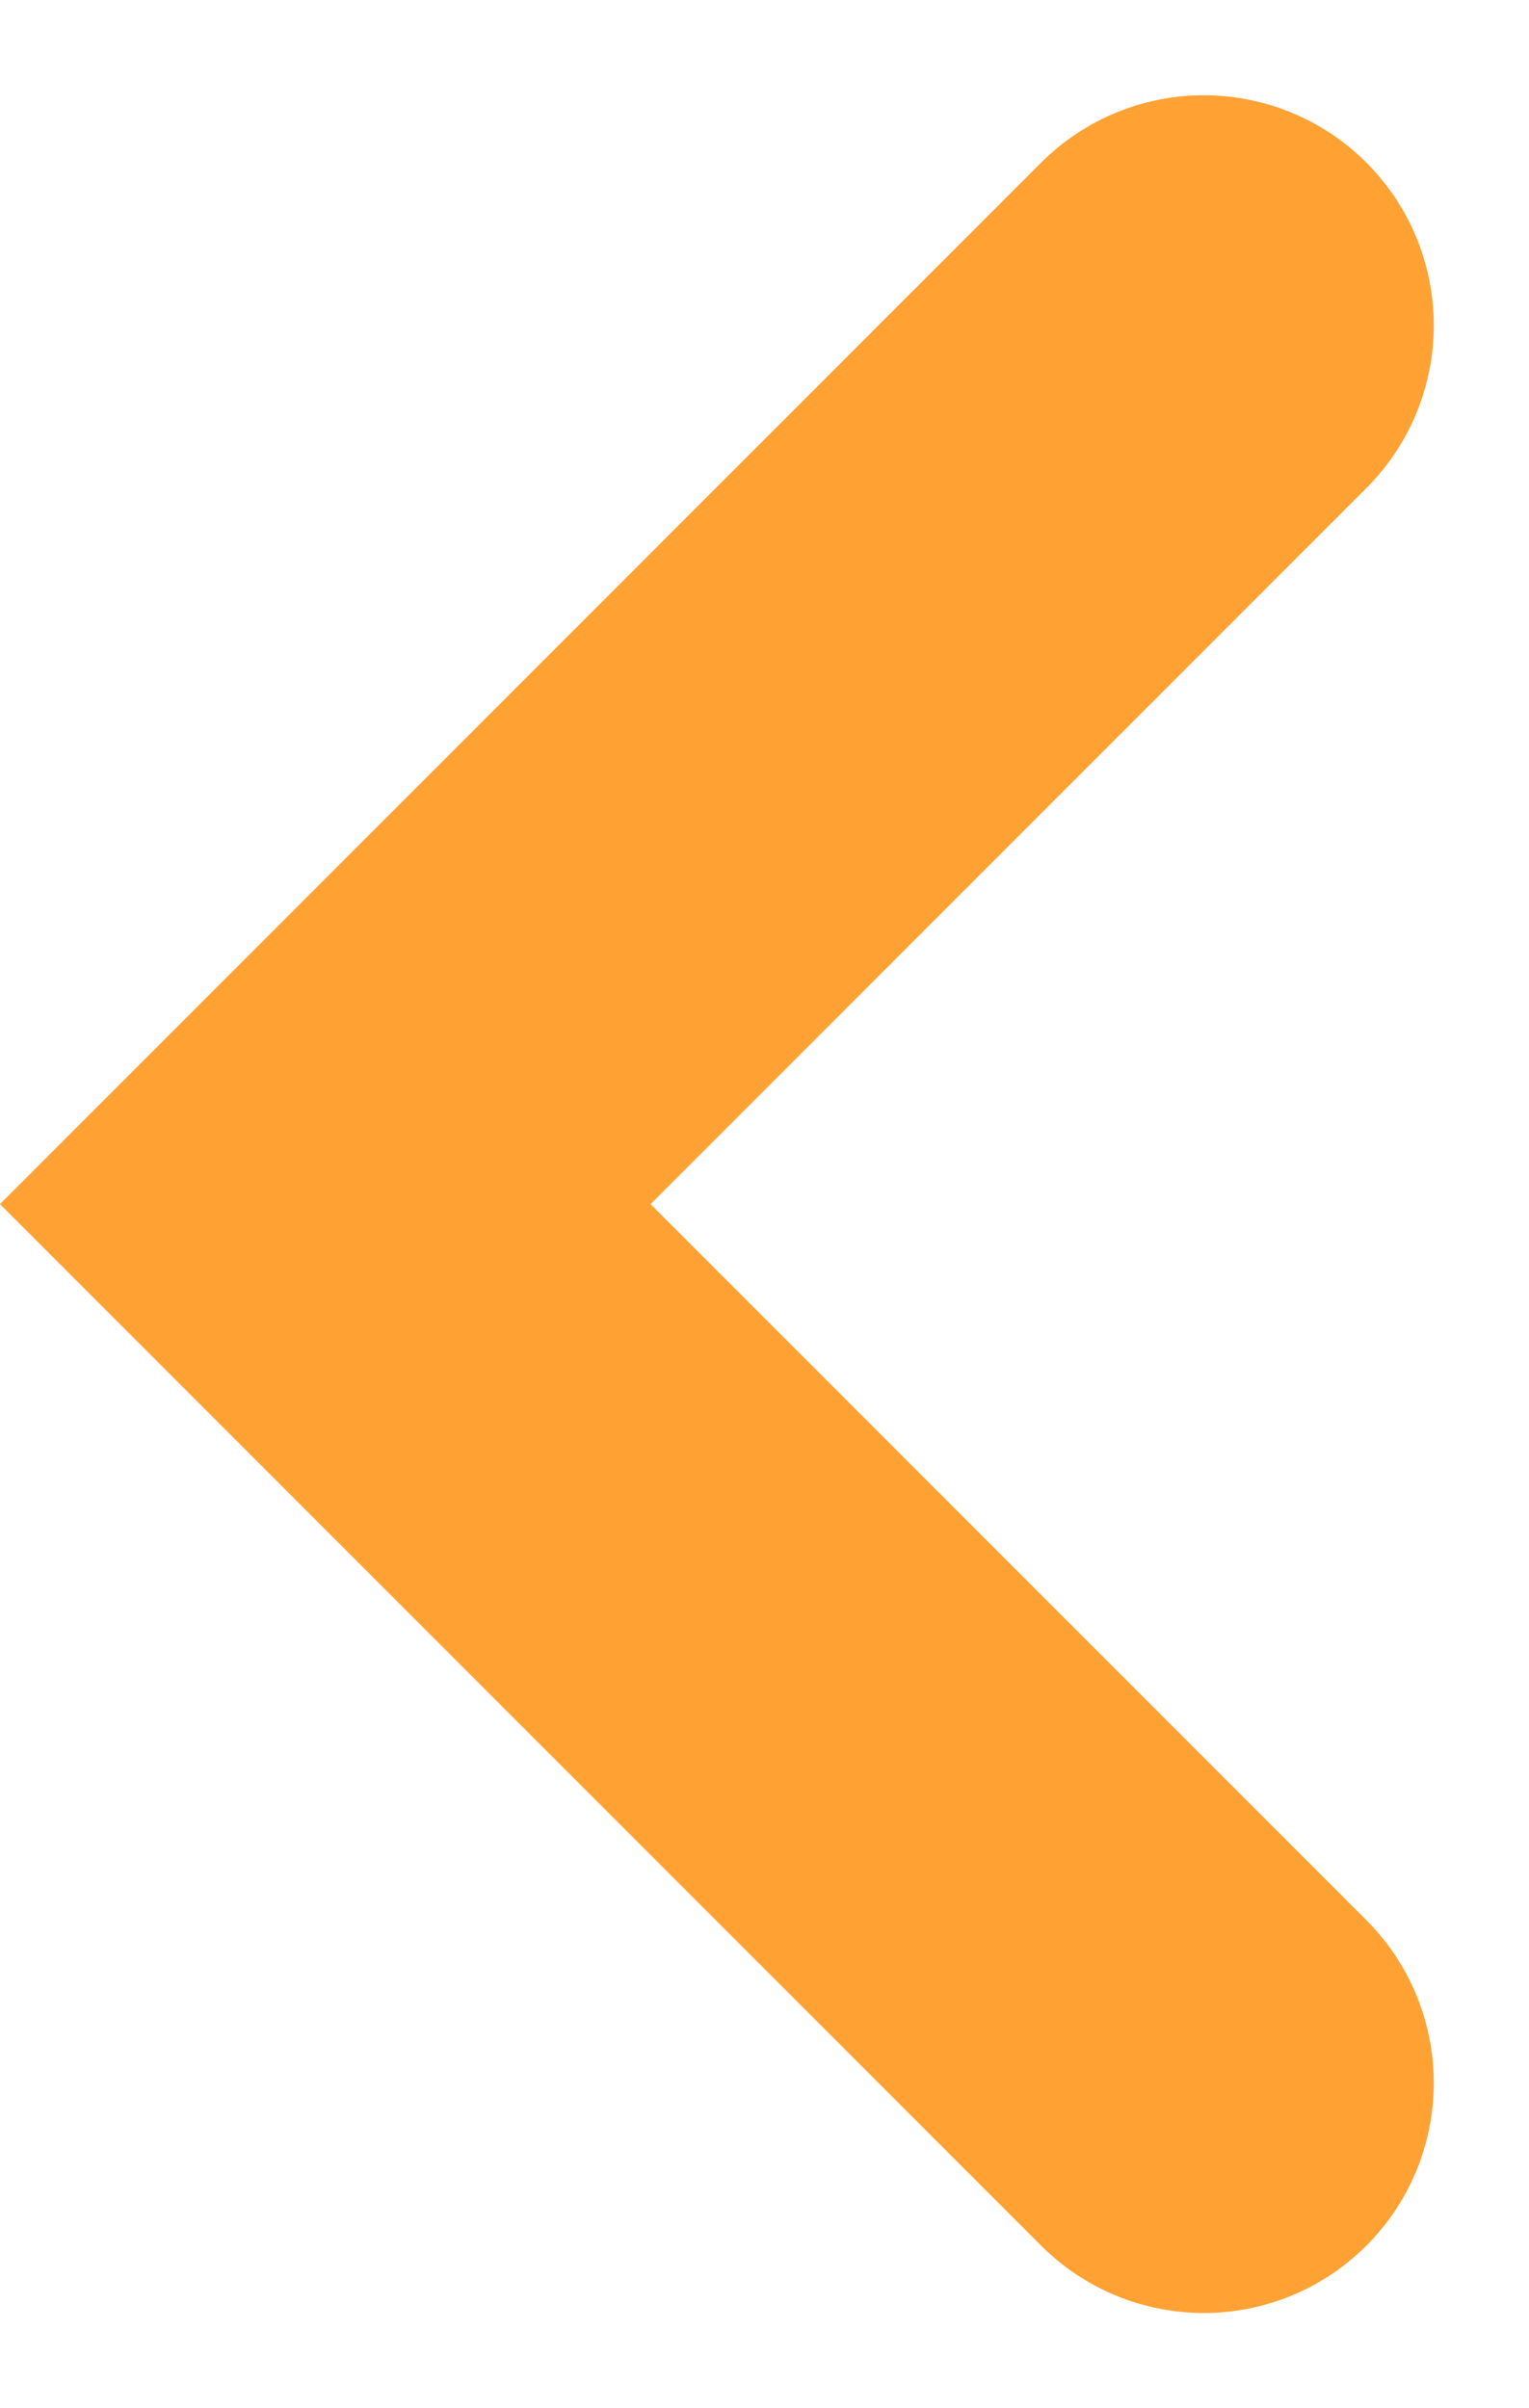 <svg xmlns="http://www.w3.org/2000/svg" width="9.971" height="15.7" viewBox="0 0 9.971 15.7"><defs><style>.a{fill:none;stroke:#ffa133;stroke-linecap:round;stroke-width:3px;}</style></defs><path class="a" d="M0,0,5.729,5.729,11.458,0" transform="translate(7.85 2.121) rotate(90)"/></svg>